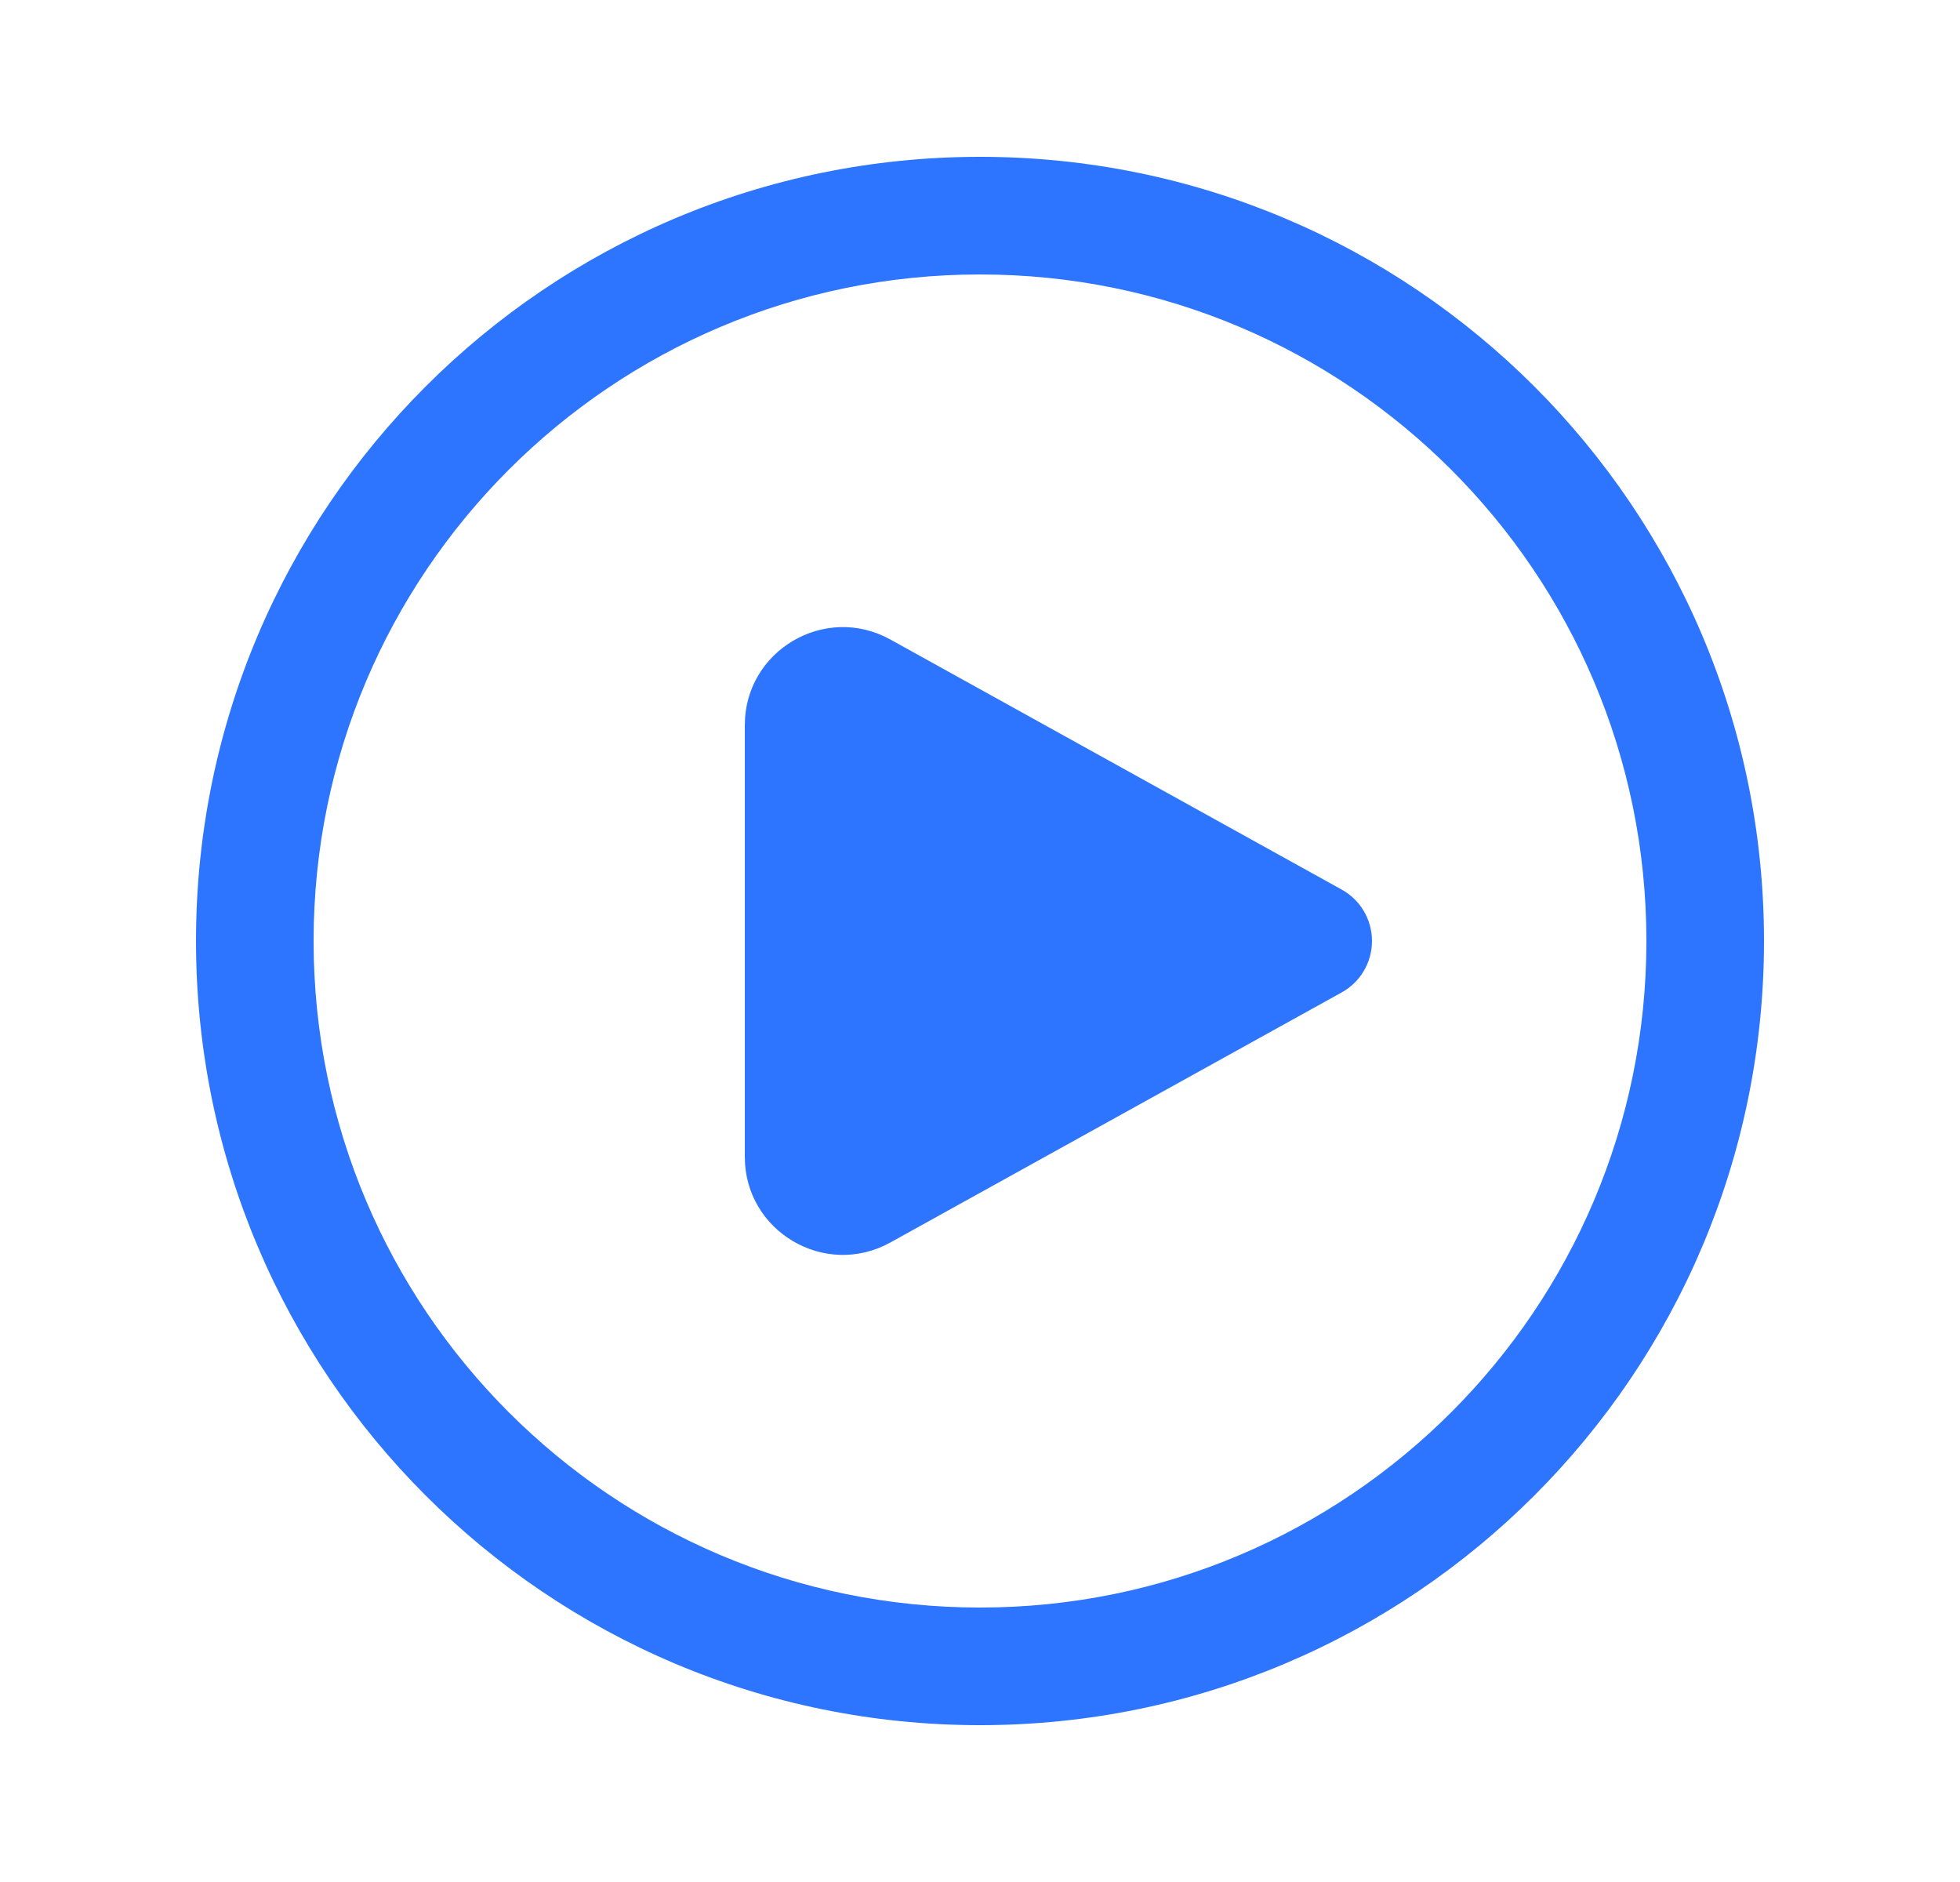 <svg width="25" height="24" viewBox="0 0 25 24" fill="none" xmlns="http://www.w3.org/2000/svg">
<path d="M11.356 8.155C10.523 7.694 9.5 8.296 9.5 9.248V14.752C9.5 15.704 10.523 16.306 11.356 15.845L17.113 12.656C17.352 12.524 17.5 12.273 17.5 12C17.5 11.727 17.352 11.476 17.113 11.344L11.356 8.155ZM12.5 2C6.977 2 2.5 6.477 2.5 12C2.5 17.523 6.977 22 12.5 22C18.023 22 22.5 17.523 22.5 12C22.5 6.477 18.023 2 12.5 2ZM4 12C4 7.306 7.806 3.5 12.5 3.5C17.194 3.5 21 7.306 21 12C21 16.694 17.194 20.5 12.5 20.5C7.806 20.5 4 16.694 4 12Z" fill="#2D75FF"/>
</svg>
